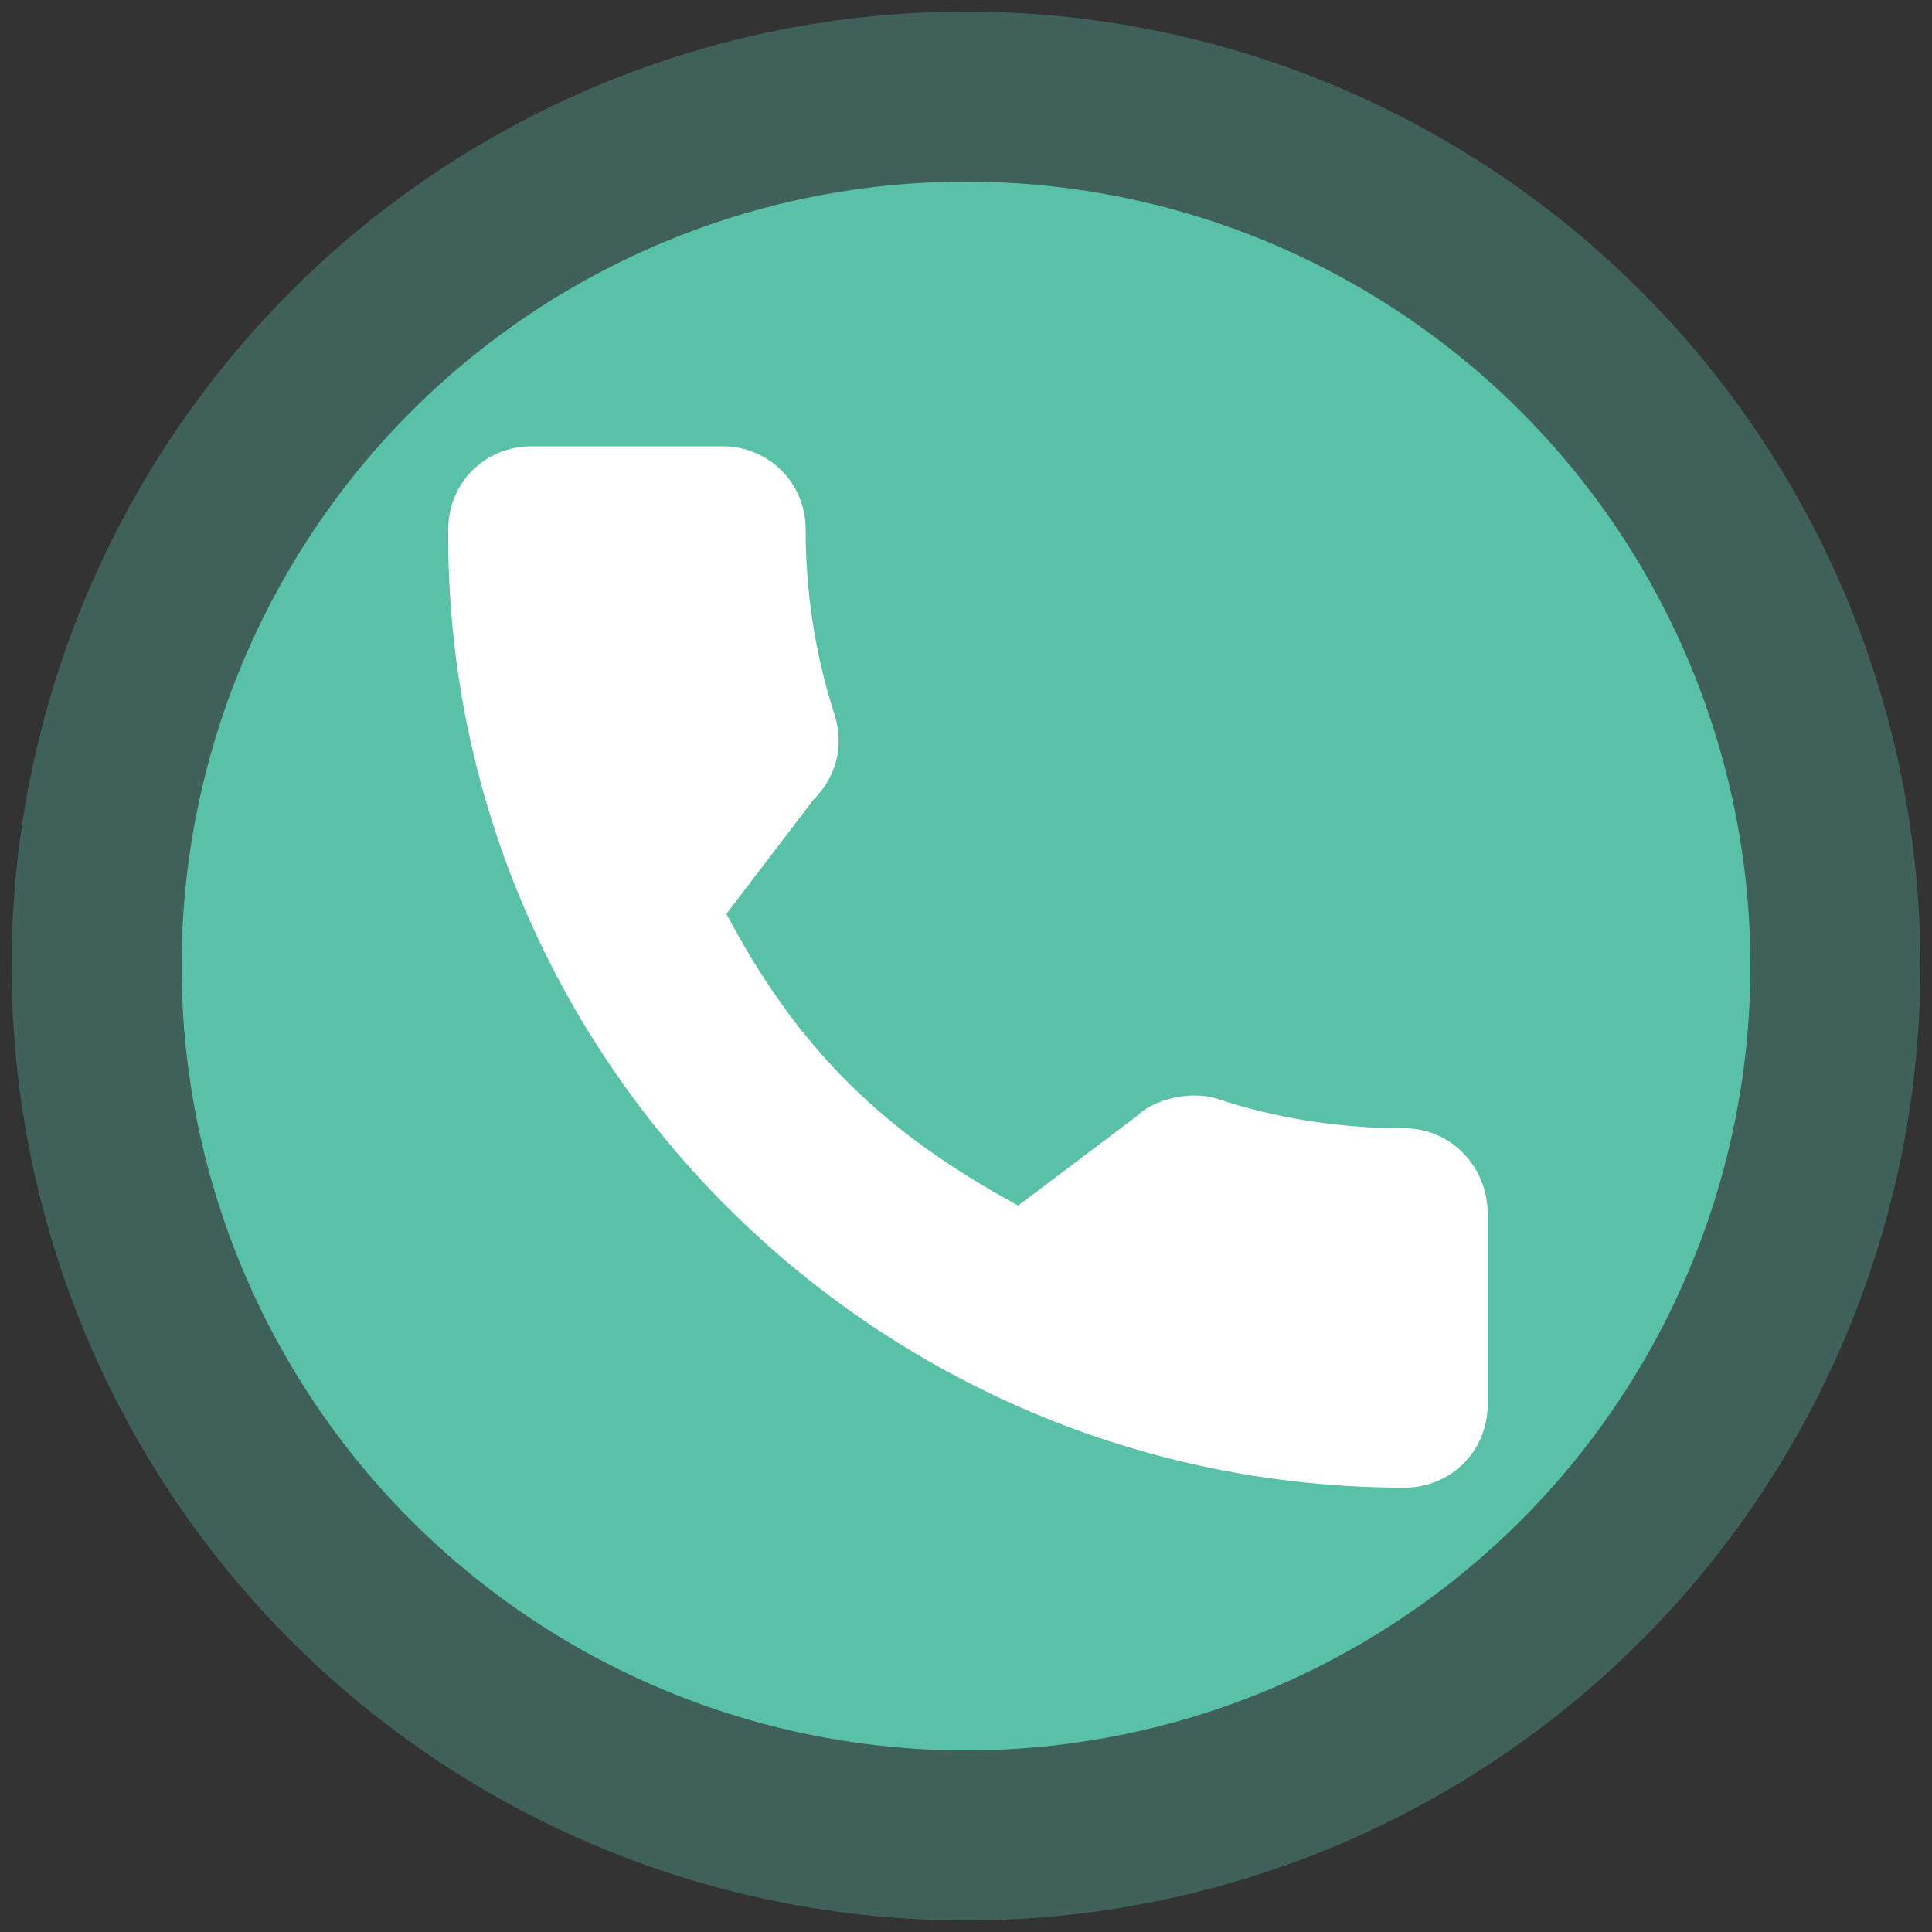 <svg xmlns="http://www.w3.org/2000/svg" xmlns:xlink="http://www.w3.org/1999/xlink" id="Layer_1" x="0px" y="0px" viewBox="0 0 100 100" style="enable-background:new 0 0 100 100;" xml:space="preserve"><rect x="0" y="0" width="100" height="100" fill="#333333" stroke="none"/><style type="text/css">	.st0{opacity:0.33;fill:#59C1A7;}	.st1{fill:#59C1A7;}	.st2{fill:#FFFFFF;}</style><g>	<circle class="st0" cx="50" cy="50" r="49.4"></circle>	<circle class="st1" cx="50" cy="50" r="40.6"></circle>	<g>		<g>			<path class="st2" d="M72.7,58.4c-3.3,0-6.6-0.5-9.6-1.5c-1.5-0.5-3.4,0-4.3,0.9l-6.1,4.6c-7-3.8-11.4-8.1-15.1-15.1l4.5-5.9    c1.2-1.2,1.6-2.8,1.1-4.4c-1-3.1-1.5-6.3-1.5-9.6c0-2.4-1.9-4.3-4.3-4.3h-9.9c-2.4,0-4.3,1.9-4.3,4.3C23,54.7,45.3,77,72.7,77    c2.4,0,4.3-1.9,4.3-4.3v-9.9C77,60.4,75.1,58.4,72.7,58.4z"></path>		</g>	</g></g></svg>